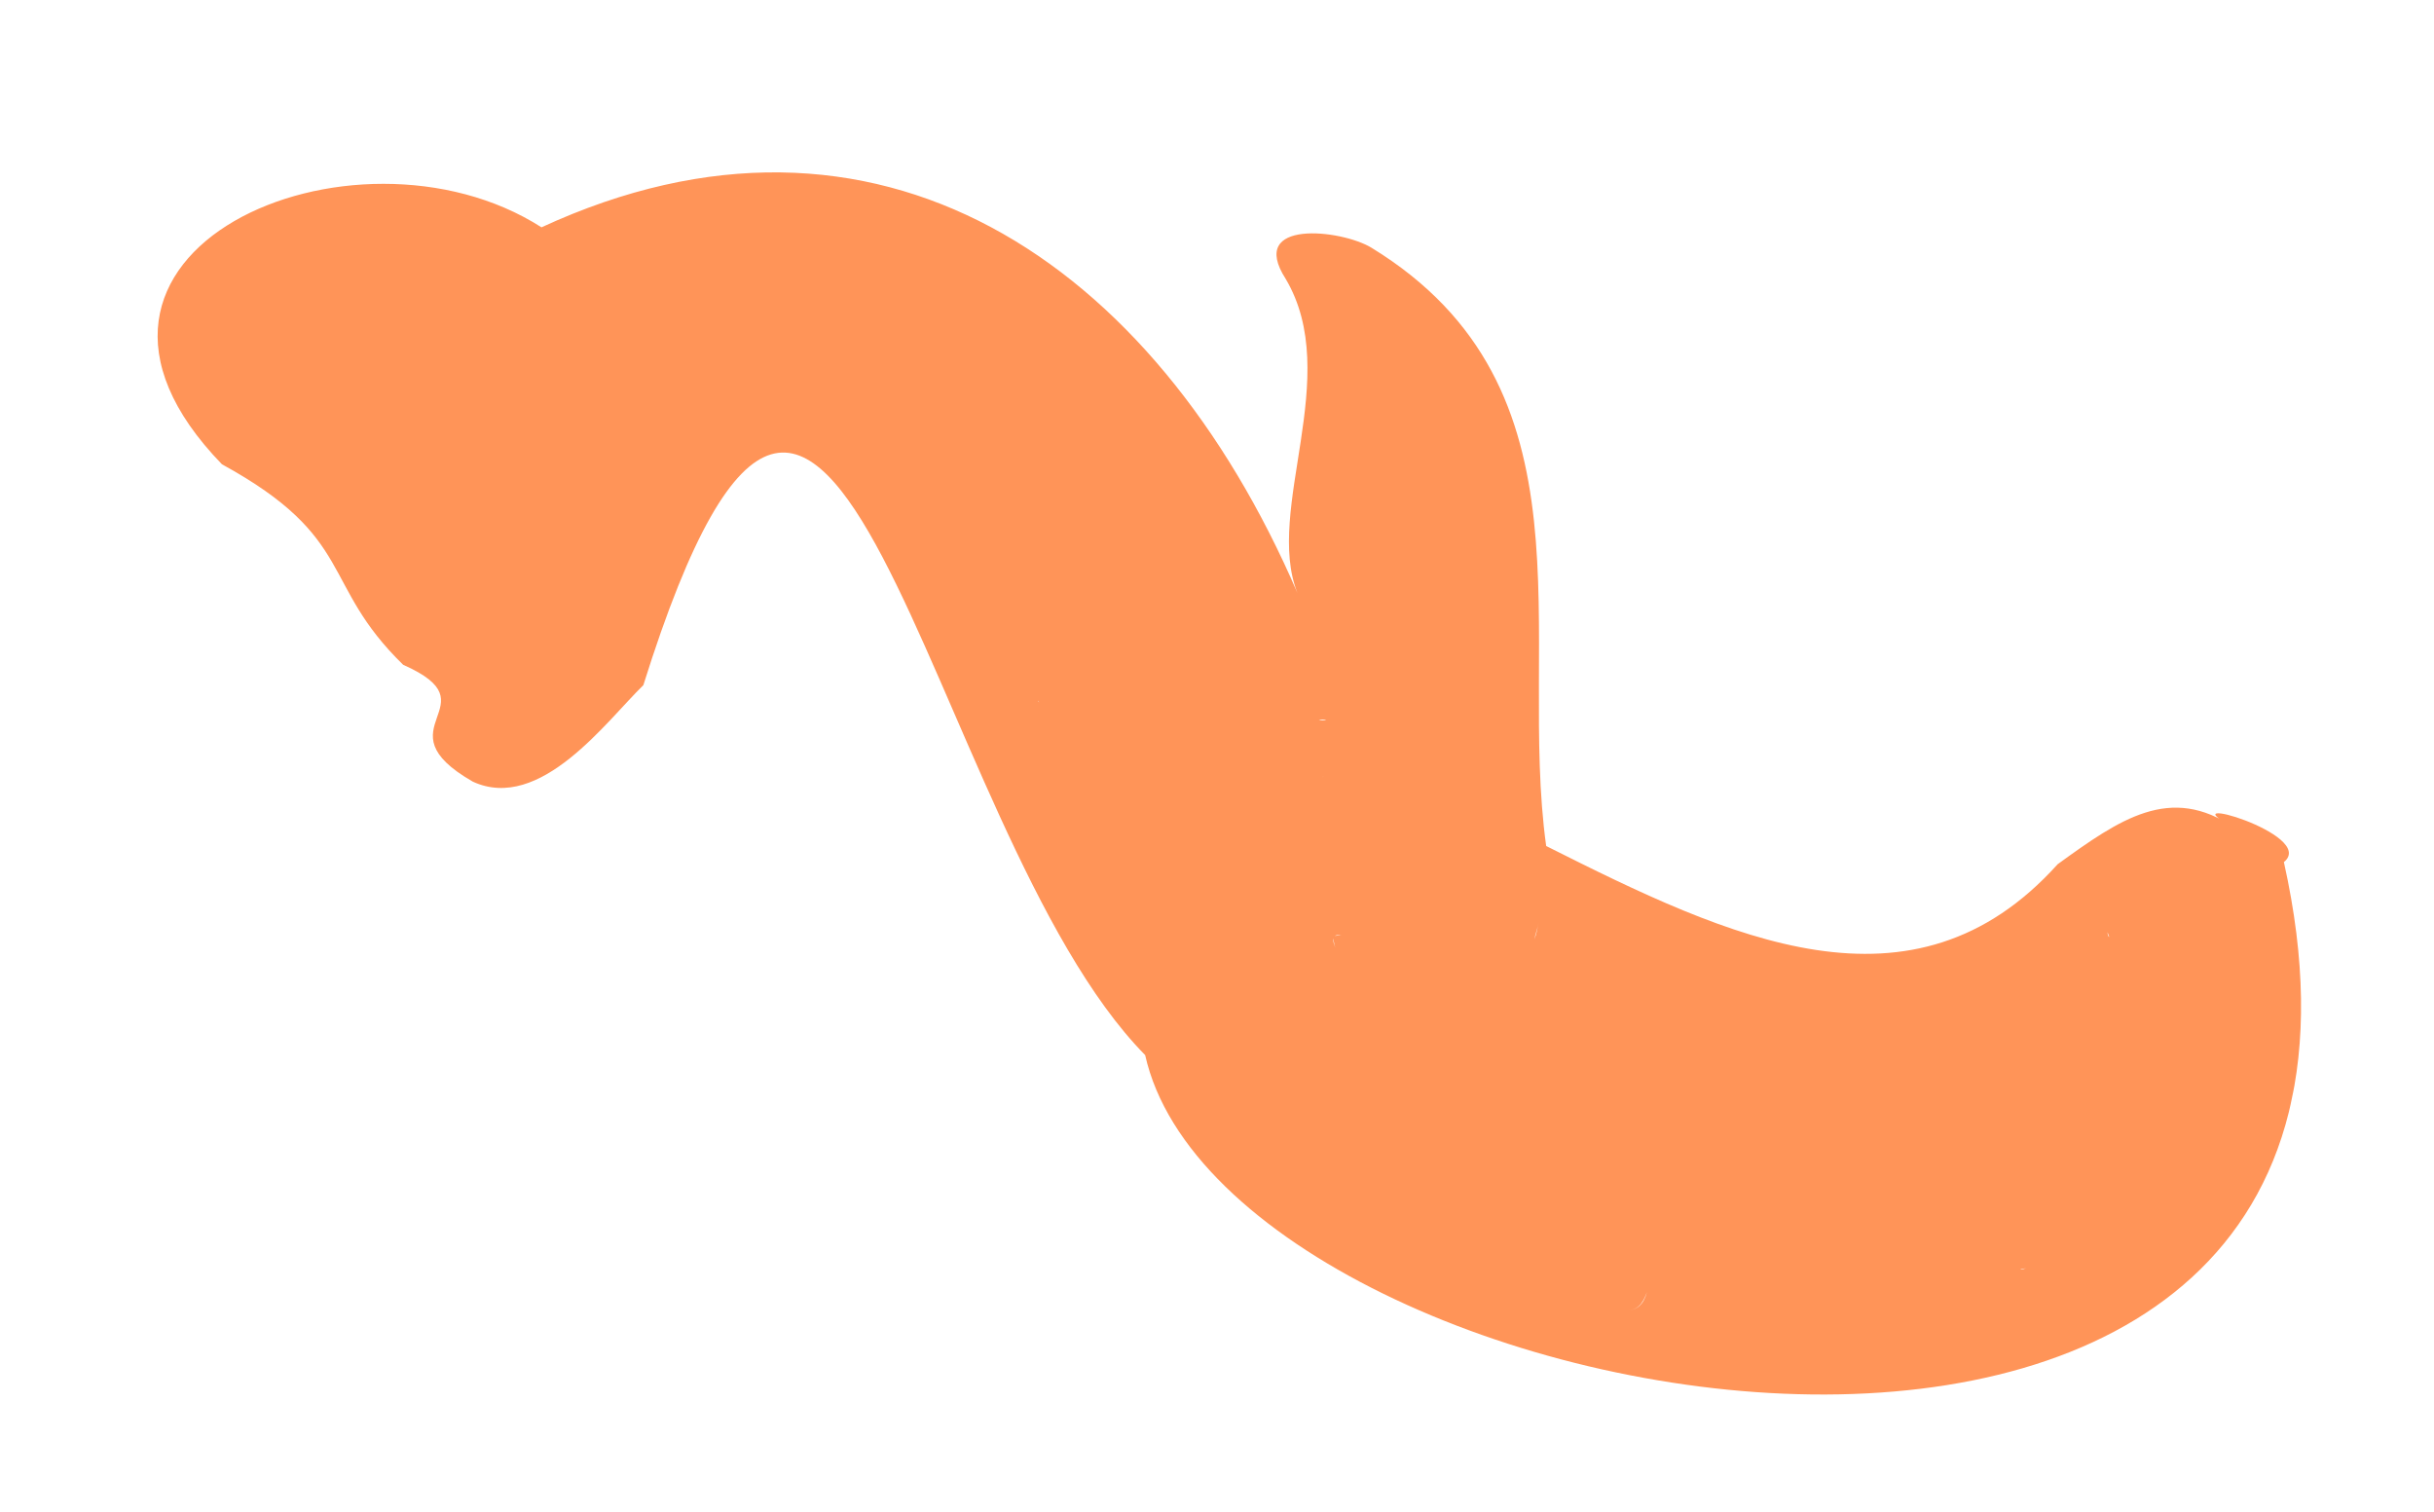 <?xml version="1.0" encoding="utf-8"?>
<!-- Generator: Adobe Illustrator 25.0.1, SVG Export Plug-In . SVG Version: 6.00 Build 0)  -->
<svg version="1.1" id="Calque_1" xmlns="http://www.w3.org/2000/svg" xmlns:xlink="http://www.w3.org/1999/xlink" x="0px" y="0px"
	 viewBox="0 0 227 141" style="enable-background:new 0 0 227 141;" xml:space="preserve">
<style type="text/css">
	.st0{clip-path:url(#SVGID_2_);}
	.st1{fill:#FF9458;}
</style>
<g>
	<defs>
		
			<rect id="SVGID_1_" x="63.2" y="-34.7" transform="matrix(0.204 -0.979 0.979 0.204 21.077 166.706)" width="99.9" height="210.2"/>
	</defs>
	<clipPath id="SVGID_2_">
		<use xlink:href="#SVGID_1_"  style="overflow:visible;"/>
	</clipPath>
	<g class="st0">
		<path class="st1" d="M127.9,23.1c21.4,13.1,13.6,36.3,16.3,55.8c17.1,8.6,34.2,16.7,47.7,1.7c5.8-4.2,10.5-7.5,16.5-3.4
			c-6.7-3.5,7.8,0.6,4.6,3.2c16.4,73.5-98.4,52.9-106.2,18c-20.7-21-29-91.3-46.8-34.5c-3.4,3.3-9.6,11.9-15.9,9
			c-8.9-5.1,2.1-7.1-6.5-10.9c-7.8-7.6-4.3-11.8-16.9-18.7C1.5,23.5,33,10,50.5,21.2c31.2-14.4,57.1,3,70.5,34.1
			c-3.1-7.8,4.3-20.2-1.1-29.3C116.3,20.4,125.1,21.4,127.9,23.1z M196.7,87.4c0-0.2-0.2-0.4-0.1-0.5
			C196.5,87,196.6,87.3,196.7,87.4z M153.6,120.5L153.6,120.5c-0.4,1.1-0.9,1.8-2.1,1.7C152.7,122.3,153.3,121.6,153.6,120.5z
			 M200.6,97.9c-0.1,0-0.3-0.1-0.4-0.1C200.3,97.8,200.5,97.9,200.6,97.9z M143.5,86c-0.1,0.6-0.3,1.1-0.4,1.6
			C143.3,87.1,143.4,86.5,143.5,86z M117.5,82.1c-0.1,0.3-0.1,0.6,0,1C117.4,82.7,117.4,82.4,117.5,82.1z M124.3,87.3
			c0.3,0,0.6-0.1,0.8-0.1c-1.3-0.1-0.6,0.9-0.4,1.7C124.5,88.4,124.4,87.9,124.3,87.3z M114.5,78c-0.5-0.4-0.7-0.8-0.6-1.2
			C113.8,77.2,114,77.6,114.5,78z M142.9,88.8c-0.1,0.3-0.1,0.6-0.2,0.8C142.8,89.4,142.8,89.1,142.9,88.8z M97.1,66.2
			C97,66,97,65.8,96.9,65.7C97,65.8,97,66,97.1,66.2z M96.8,65.3c0,0.1,0.1,0.2,0.1,0.2C96.9,65.4,96.8,65.4,96.8,65.3z M122.9,72.6
			c0.2-0.1,0.4-0.1,0.6-0.2C123.2,72.5,123,72.6,122.9,72.6z M199.1,92.5c-0.2,0-0.4,0.1-0.7,0.1C198.7,92.6,198.9,92.5,199.1,92.5z
			 M188.4,118.4c0.2,0,0.4-0.1,0.6-0.1C188.8,118.3,188.6,118.3,188.4,118.4z M121.8,103.3c-1.6-1.1-3.5-3.2-4.7-4.9
			C118.3,100.1,120.2,102.2,121.8,103.3z M121.2,56.1c0-0.2-0.1-0.4-0.1-0.5C121.1,55.7,121.2,55.9,121.2,56.1z M123.7,67.1
			c-0.2,0-0.5,0-0.7,0C123.2,67.2,123.5,67.2,123.7,67.1z M205.7,90.4c0,0.2-0.1,0.4-0.1,0.6C205.6,90.9,205.6,90.7,205.7,90.4z
			 M201.1,104.9c0.6-0.1,1.2-0.2,1.9-0.3C202.3,104.8,201.7,104.9,201.1,104.9z"/>
		<path class="st1" d="M143.1,65C143.1,65,143.1,65,143.1,65L143.1,65z"/>
		<path class="st1" d="M143.2,65l0.1,0.3C143.3,65.3,143,65,143.2,65z"/>
	</g>
</g>
</svg>

